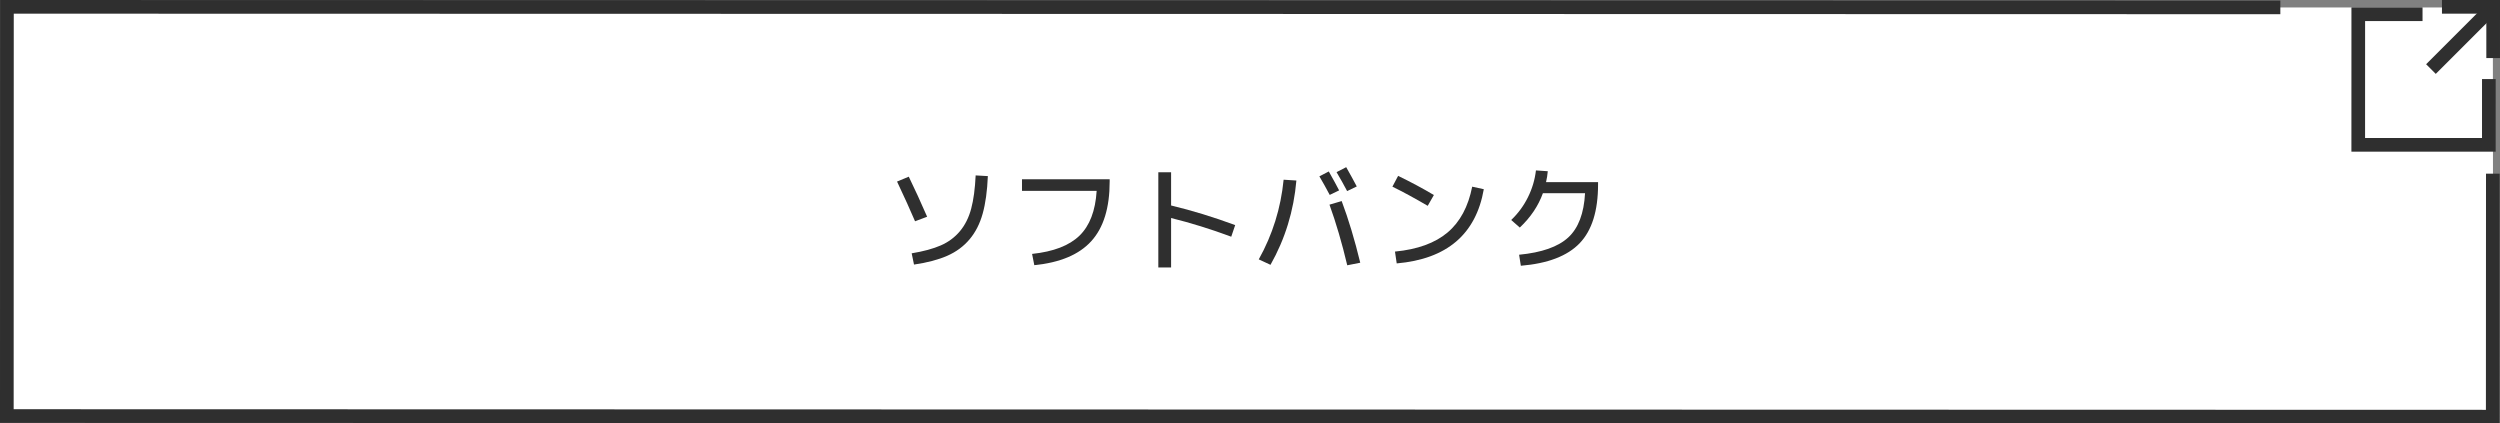 <?xml version="1.0" encoding="UTF-8"?><svg id="_イヤー_2" xmlns="http://www.w3.org/2000/svg" viewBox="0 0 366 62"><rect x="0" y="0" width="366" height="62" fill="#808080" stroke="none"/><defs><style>.cls-1{fill:#fff;}.cls-2{stroke-miterlimit:10;}.cls-2,.cls-3{fill:none;stroke:#2f2f2f;stroke-width:2px;}.cls-4{fill:#2f2f2f;}</style></defs><g id="_タン"><g><g><polygon class="cls-1" points="365 61 1.063 60.901 1.015 1 364.952 1.099 365 61"/><g><polyline class="cls-2" points="364.368 11.573 364.366 21.205 345.246 21.201 345.251 2.08 354.659 2.082"/><g><line class="cls-2" x1="364.464" y1="1.538" x2="355.889" y2="10.11"/><polyline class="cls-3" points="357.504 1 365 1.002 364.998 8.499"/></g></g><polyline class="cls-2" points="364.951 25.426 364.937 61 1 60.909 1.015 1 333.842 1.079"/></g><g><path class="cls-4" d="M131.328,26.58l1.717-.715c.907,1.871,1.803,3.826,2.687,5.865l-1.769,.664c-.702-1.645-1.581-3.582-2.635-5.814Zm11.509-.9l1.785,.102c-.091,2.176-.343,4.006-.757,5.49-.413,1.486-1.057,2.744-1.929,3.775-.873,1.031-1.961,1.832-3.265,2.404-1.303,.572-2.924,1-4.861,1.283l-.341-1.648c1.723-.283,3.143-.668,4.259-1.156,1.116-.486,2.052-1.182,2.805-2.082,.754-.9,1.304-2,1.649-3.299,.346-1.297,.563-2.92,.654-4.869Z"/><path class="cls-4" d="M149.62,26.24h12.835v.34c0,3.842-.896,6.748-2.686,8.721-1.791,1.973-4.573,3.145-8.348,3.52l-.323-1.648c3.129-.33,5.44-1.219,6.937-2.67s2.335-3.639,2.516-6.562h-10.931v-1.699Z"/><path class="cls-4" d="M169.578,25.221h1.87v4.861c3.071,.736,6.199,1.695,9.384,2.873l-.578,1.699c-2.98-1.109-5.916-2.021-8.806-2.736v7.242h-1.87v-13.939Z"/><path class="cls-4" d="M187.921,26.309l1.87,.119c-.386,4.441-1.649,8.557-3.791,12.342l-1.717-.799c2.017-3.605,3.229-7.492,3.638-11.662Zm5.236-.494l1.377-.713c.68,1.201,1.184,2.125,1.513,2.77l-1.377,.664c-.521-.986-1.025-1.893-1.513-2.721Zm1.479,4.148l1.785-.527c.997,2.652,1.904,5.662,2.72,9.027l-1.903,.375c-.771-3.254-1.638-6.211-2.602-8.875Zm1.037-4.76l1.411-.73c.578,1.02,1.094,1.961,1.547,2.822l-1.411,.68c-.476-.906-.991-1.83-1.547-2.771Z"/><path class="cls-4" d="M203.85,27.328l.833-1.582c1.915,.93,3.661,1.865,5.236,2.807l-.901,1.58c-1.893-1.109-3.615-2.045-5.168-2.805Zm11.68,0l1.699,.373c-1.155,6.598-5.405,10.219-12.75,10.863l-.255-1.732c3.298-.318,5.862-1.248,7.692-2.789s3.035-3.779,3.613-6.715Z"/><path class="cls-4" d="M232.053,28.28h-6.171c-.669,1.859-1.797,3.537-3.383,5.033l-1.258-1.105c1.008-.963,1.824-2.07,2.447-3.324,.623-1.252,1.015-2.562,1.174-3.936l1.733,.119c-.045,.533-.13,1.066-.255,1.6h7.616v.34c0,3.863-.898,6.73-2.694,8.602-1.797,1.869-4.667,2.969-8.611,3.297l-.255-1.613c3.31-.318,5.706-1.16,7.191-2.525,1.484-1.365,2.306-3.527,2.465-6.486Z"/></g></g></g></svg>